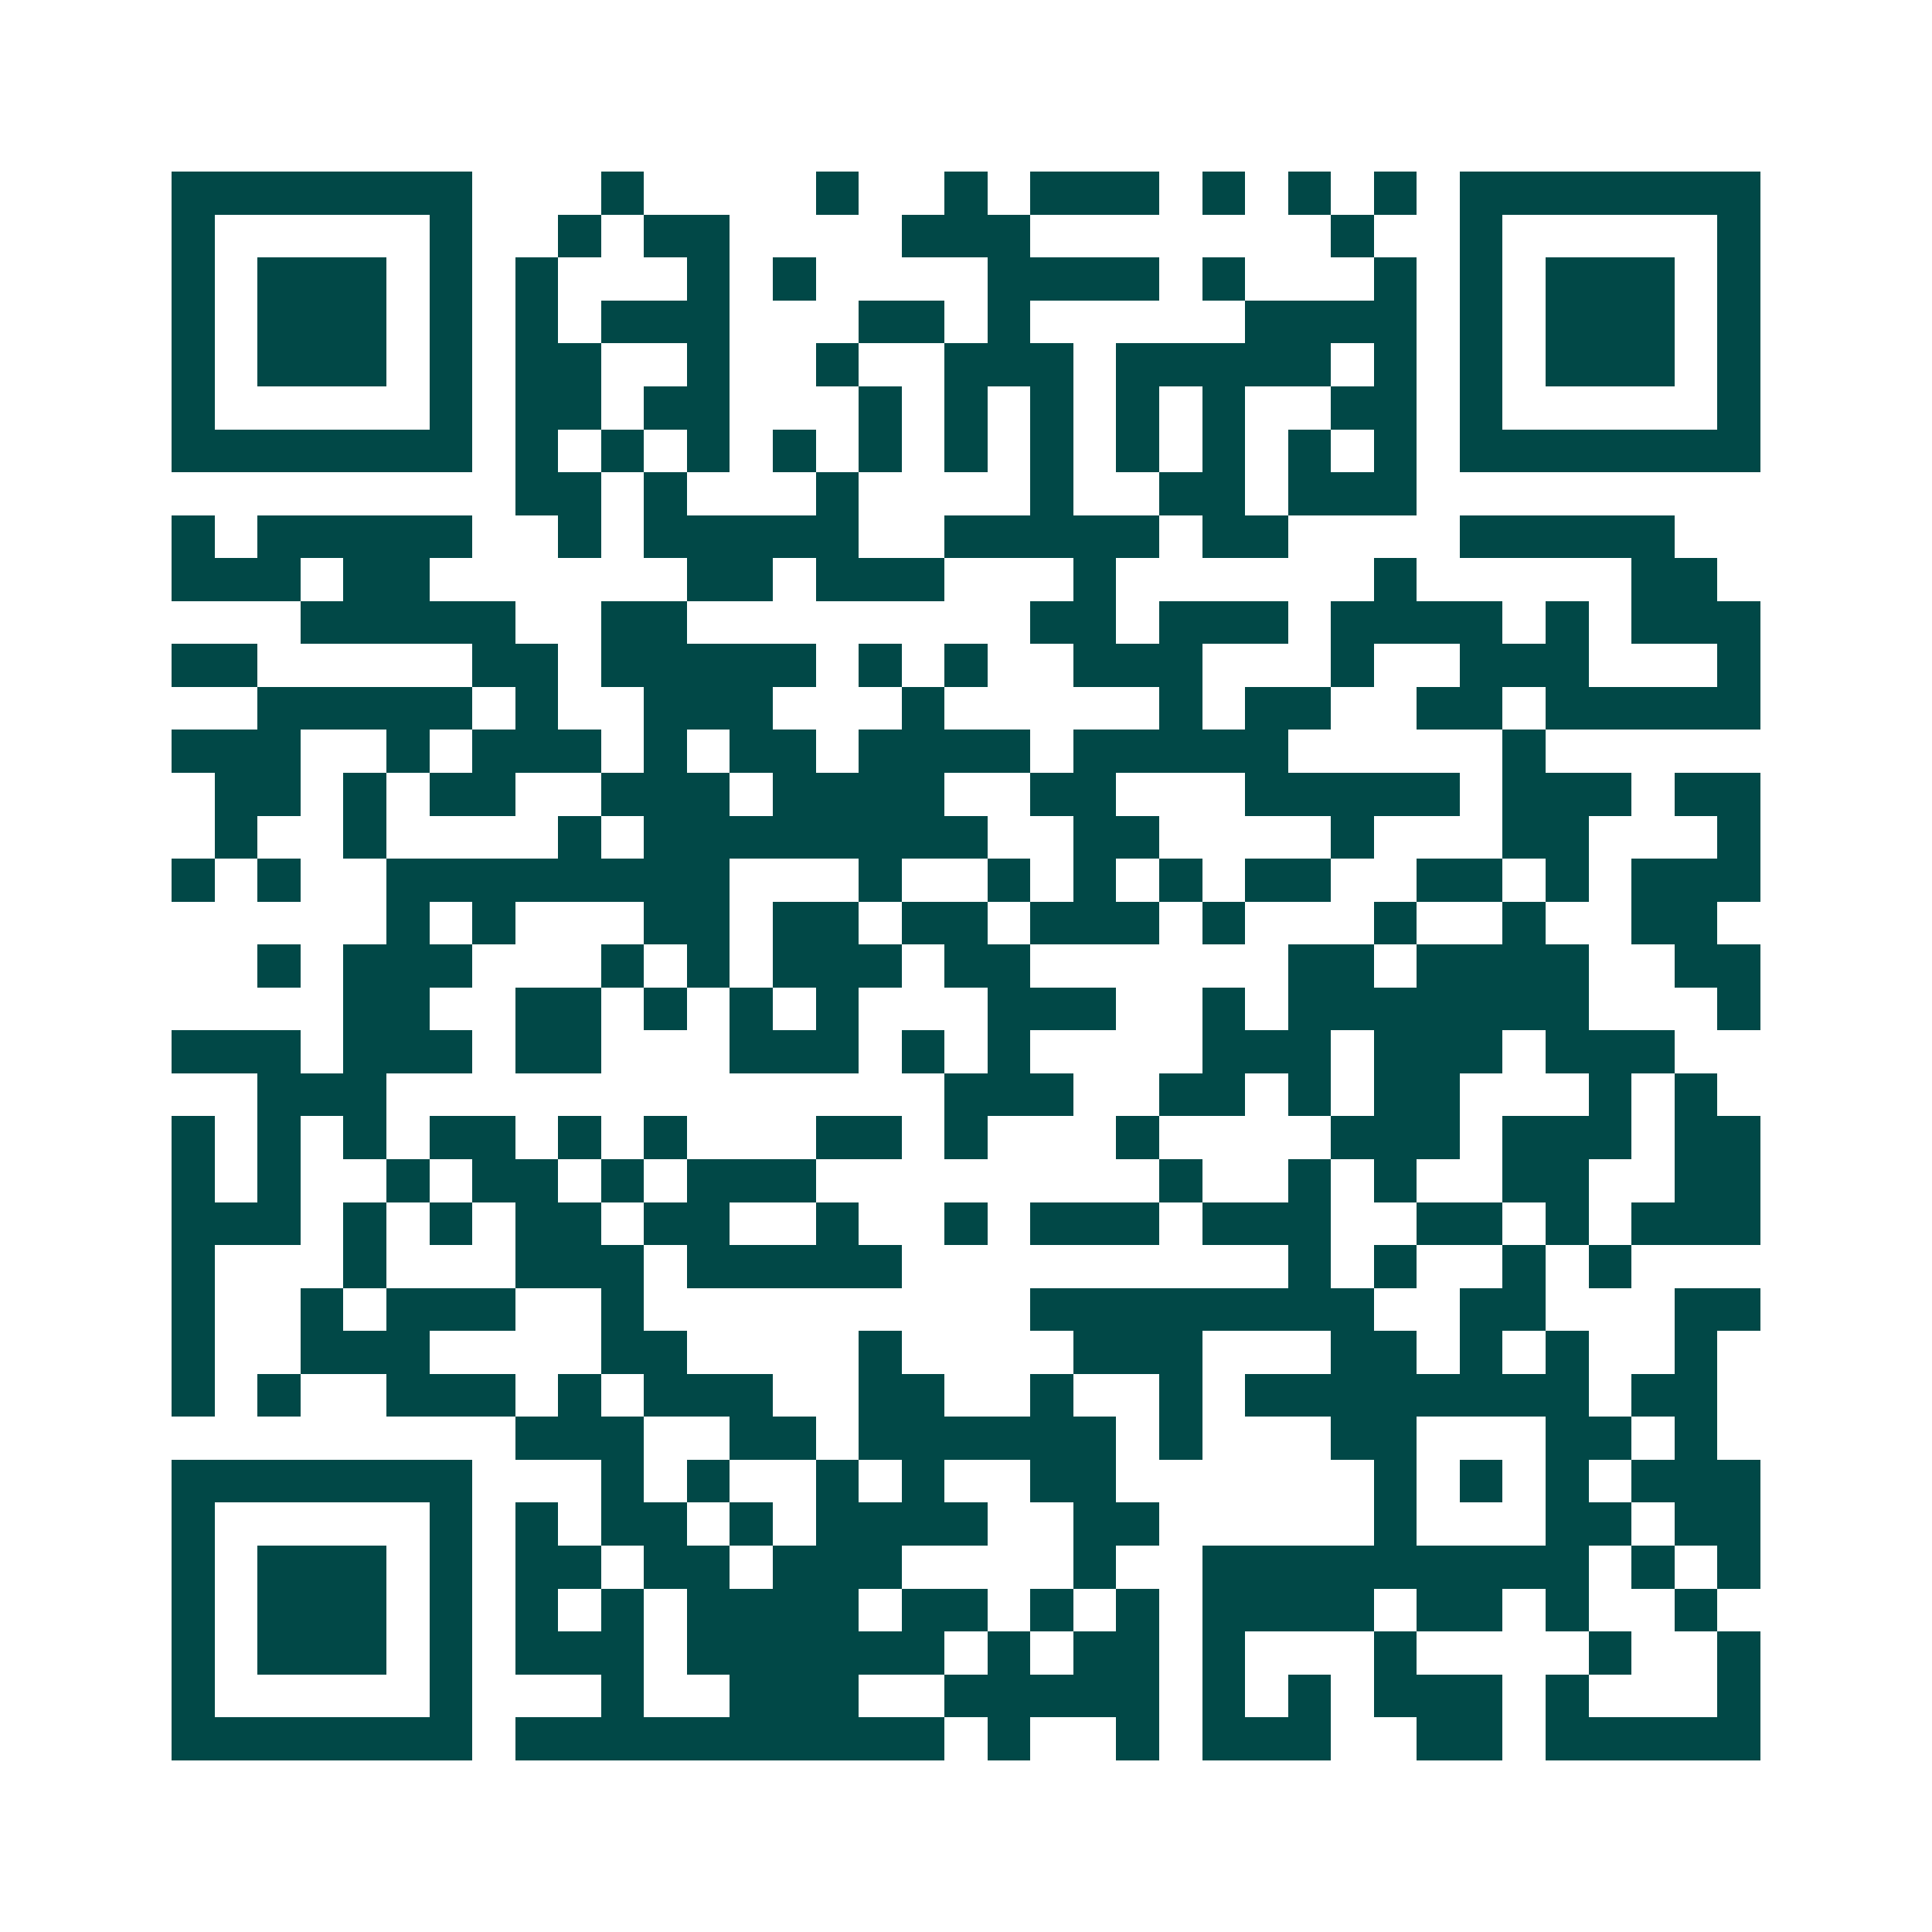 <svg xmlns="http://www.w3.org/2000/svg" width="200" height="200" viewBox="0 0 45 45" shape-rendering="crispEdges"><path fill="#ffffff" d="M0 0h45v45H0z"/><path stroke="#014847" d="M4 4.5h7m3 0h1m4 0h1m2 0h1m1 0h3m1 0h1m1 0h1m1 0h1m1 0h7M4 5.5h1m5 0h1m2 0h1m1 0h2m4 0h3m7 0h1m2 0h1m5 0h1M4 6.5h1m1 0h3m1 0h1m1 0h1m3 0h1m1 0h1m4 0h4m1 0h1m3 0h1m1 0h1m1 0h3m1 0h1M4 7.5h1m1 0h3m1 0h1m1 0h1m1 0h3m3 0h2m1 0h1m5 0h4m1 0h1m1 0h3m1 0h1M4 8.5h1m1 0h3m1 0h1m1 0h2m2 0h1m2 0h1m2 0h3m1 0h5m1 0h1m1 0h1m1 0h3m1 0h1M4 9.5h1m5 0h1m1 0h2m1 0h2m3 0h1m1 0h1m1 0h1m1 0h1m1 0h1m2 0h2m1 0h1m5 0h1M4 10.5h7m1 0h1m1 0h1m1 0h1m1 0h1m1 0h1m1 0h1m1 0h1m1 0h1m1 0h1m1 0h1m1 0h1m1 0h7M12 11.5h2m1 0h1m3 0h1m4 0h1m2 0h2m1 0h3M4 12.5h1m1 0h5m2 0h1m1 0h5m2 0h5m1 0h2m4 0h5M4 13.5h3m1 0h2m6 0h2m1 0h3m3 0h1m6 0h1m5 0h2M7 14.5h5m2 0h2m8 0h2m1 0h3m1 0h4m1 0h1m1 0h3M4 15.5h2m5 0h2m1 0h5m1 0h1m1 0h1m2 0h3m3 0h1m2 0h3m3 0h1M6 16.5h5m1 0h1m2 0h3m3 0h1m5 0h1m1 0h2m2 0h2m1 0h5M4 17.5h3m2 0h1m1 0h3m1 0h1m1 0h2m1 0h4m1 0h5m5 0h1M5 18.5h2m1 0h1m1 0h2m2 0h3m1 0h4m2 0h2m3 0h5m1 0h3m1 0h2M5 19.5h1m2 0h1m4 0h1m1 0h8m2 0h2m4 0h1m3 0h2m3 0h1M4 20.5h1m1 0h1m2 0h8m3 0h1m2 0h1m1 0h1m1 0h1m1 0h2m2 0h2m1 0h1m1 0h3M9 21.5h1m1 0h1m3 0h2m1 0h2m1 0h2m1 0h3m1 0h1m3 0h1m2 0h1m2 0h2M6 22.5h1m1 0h3m3 0h1m1 0h1m1 0h3m1 0h2m6 0h2m1 0h4m2 0h2M8 23.5h2m2 0h2m1 0h1m1 0h1m1 0h1m3 0h3m2 0h1m1 0h7m3 0h1M4 24.5h3m1 0h3m1 0h2m3 0h3m1 0h1m1 0h1m4 0h3m1 0h3m1 0h3M6 25.5h3m13 0h3m2 0h2m1 0h1m1 0h2m3 0h1m1 0h1M4 26.5h1m1 0h1m1 0h1m1 0h2m1 0h1m1 0h1m3 0h2m1 0h1m3 0h1m4 0h3m1 0h3m1 0h2M4 27.5h1m1 0h1m2 0h1m1 0h2m1 0h1m1 0h3m8 0h1m2 0h1m1 0h1m2 0h2m2 0h2M4 28.5h3m1 0h1m1 0h1m1 0h2m1 0h2m2 0h1m2 0h1m1 0h3m1 0h3m2 0h2m1 0h1m1 0h3M4 29.5h1m3 0h1m3 0h3m1 0h5m9 0h1m1 0h1m2 0h1m1 0h1M4 30.5h1m2 0h1m1 0h3m2 0h1m9 0h8m2 0h2m3 0h2M4 31.5h1m2 0h3m4 0h2m4 0h1m4 0h3m3 0h2m1 0h1m1 0h1m2 0h1M4 32.5h1m1 0h1m2 0h3m1 0h1m1 0h3m2 0h2m2 0h1m2 0h1m1 0h8m1 0h2M12 33.5h3m2 0h2m1 0h6m1 0h1m3 0h2m3 0h2m1 0h1M4 34.5h7m3 0h1m1 0h1m2 0h1m1 0h1m2 0h2m6 0h1m1 0h1m1 0h1m1 0h3M4 35.5h1m5 0h1m1 0h1m1 0h2m1 0h1m1 0h4m2 0h2m5 0h1m3 0h2m1 0h2M4 36.5h1m1 0h3m1 0h1m1 0h2m1 0h2m1 0h3m4 0h1m2 0h9m1 0h1m1 0h1M4 37.5h1m1 0h3m1 0h1m1 0h1m1 0h1m1 0h4m1 0h2m1 0h1m1 0h1m1 0h4m1 0h2m1 0h1m2 0h1M4 38.5h1m1 0h3m1 0h1m1 0h3m1 0h6m1 0h1m1 0h2m1 0h1m3 0h1m4 0h1m2 0h1M4 39.5h1m5 0h1m3 0h1m2 0h3m2 0h5m1 0h1m1 0h1m1 0h3m1 0h1m3 0h1M4 40.5h7m1 0h10m1 0h1m2 0h1m1 0h3m2 0h2m1 0h5"/></svg>
